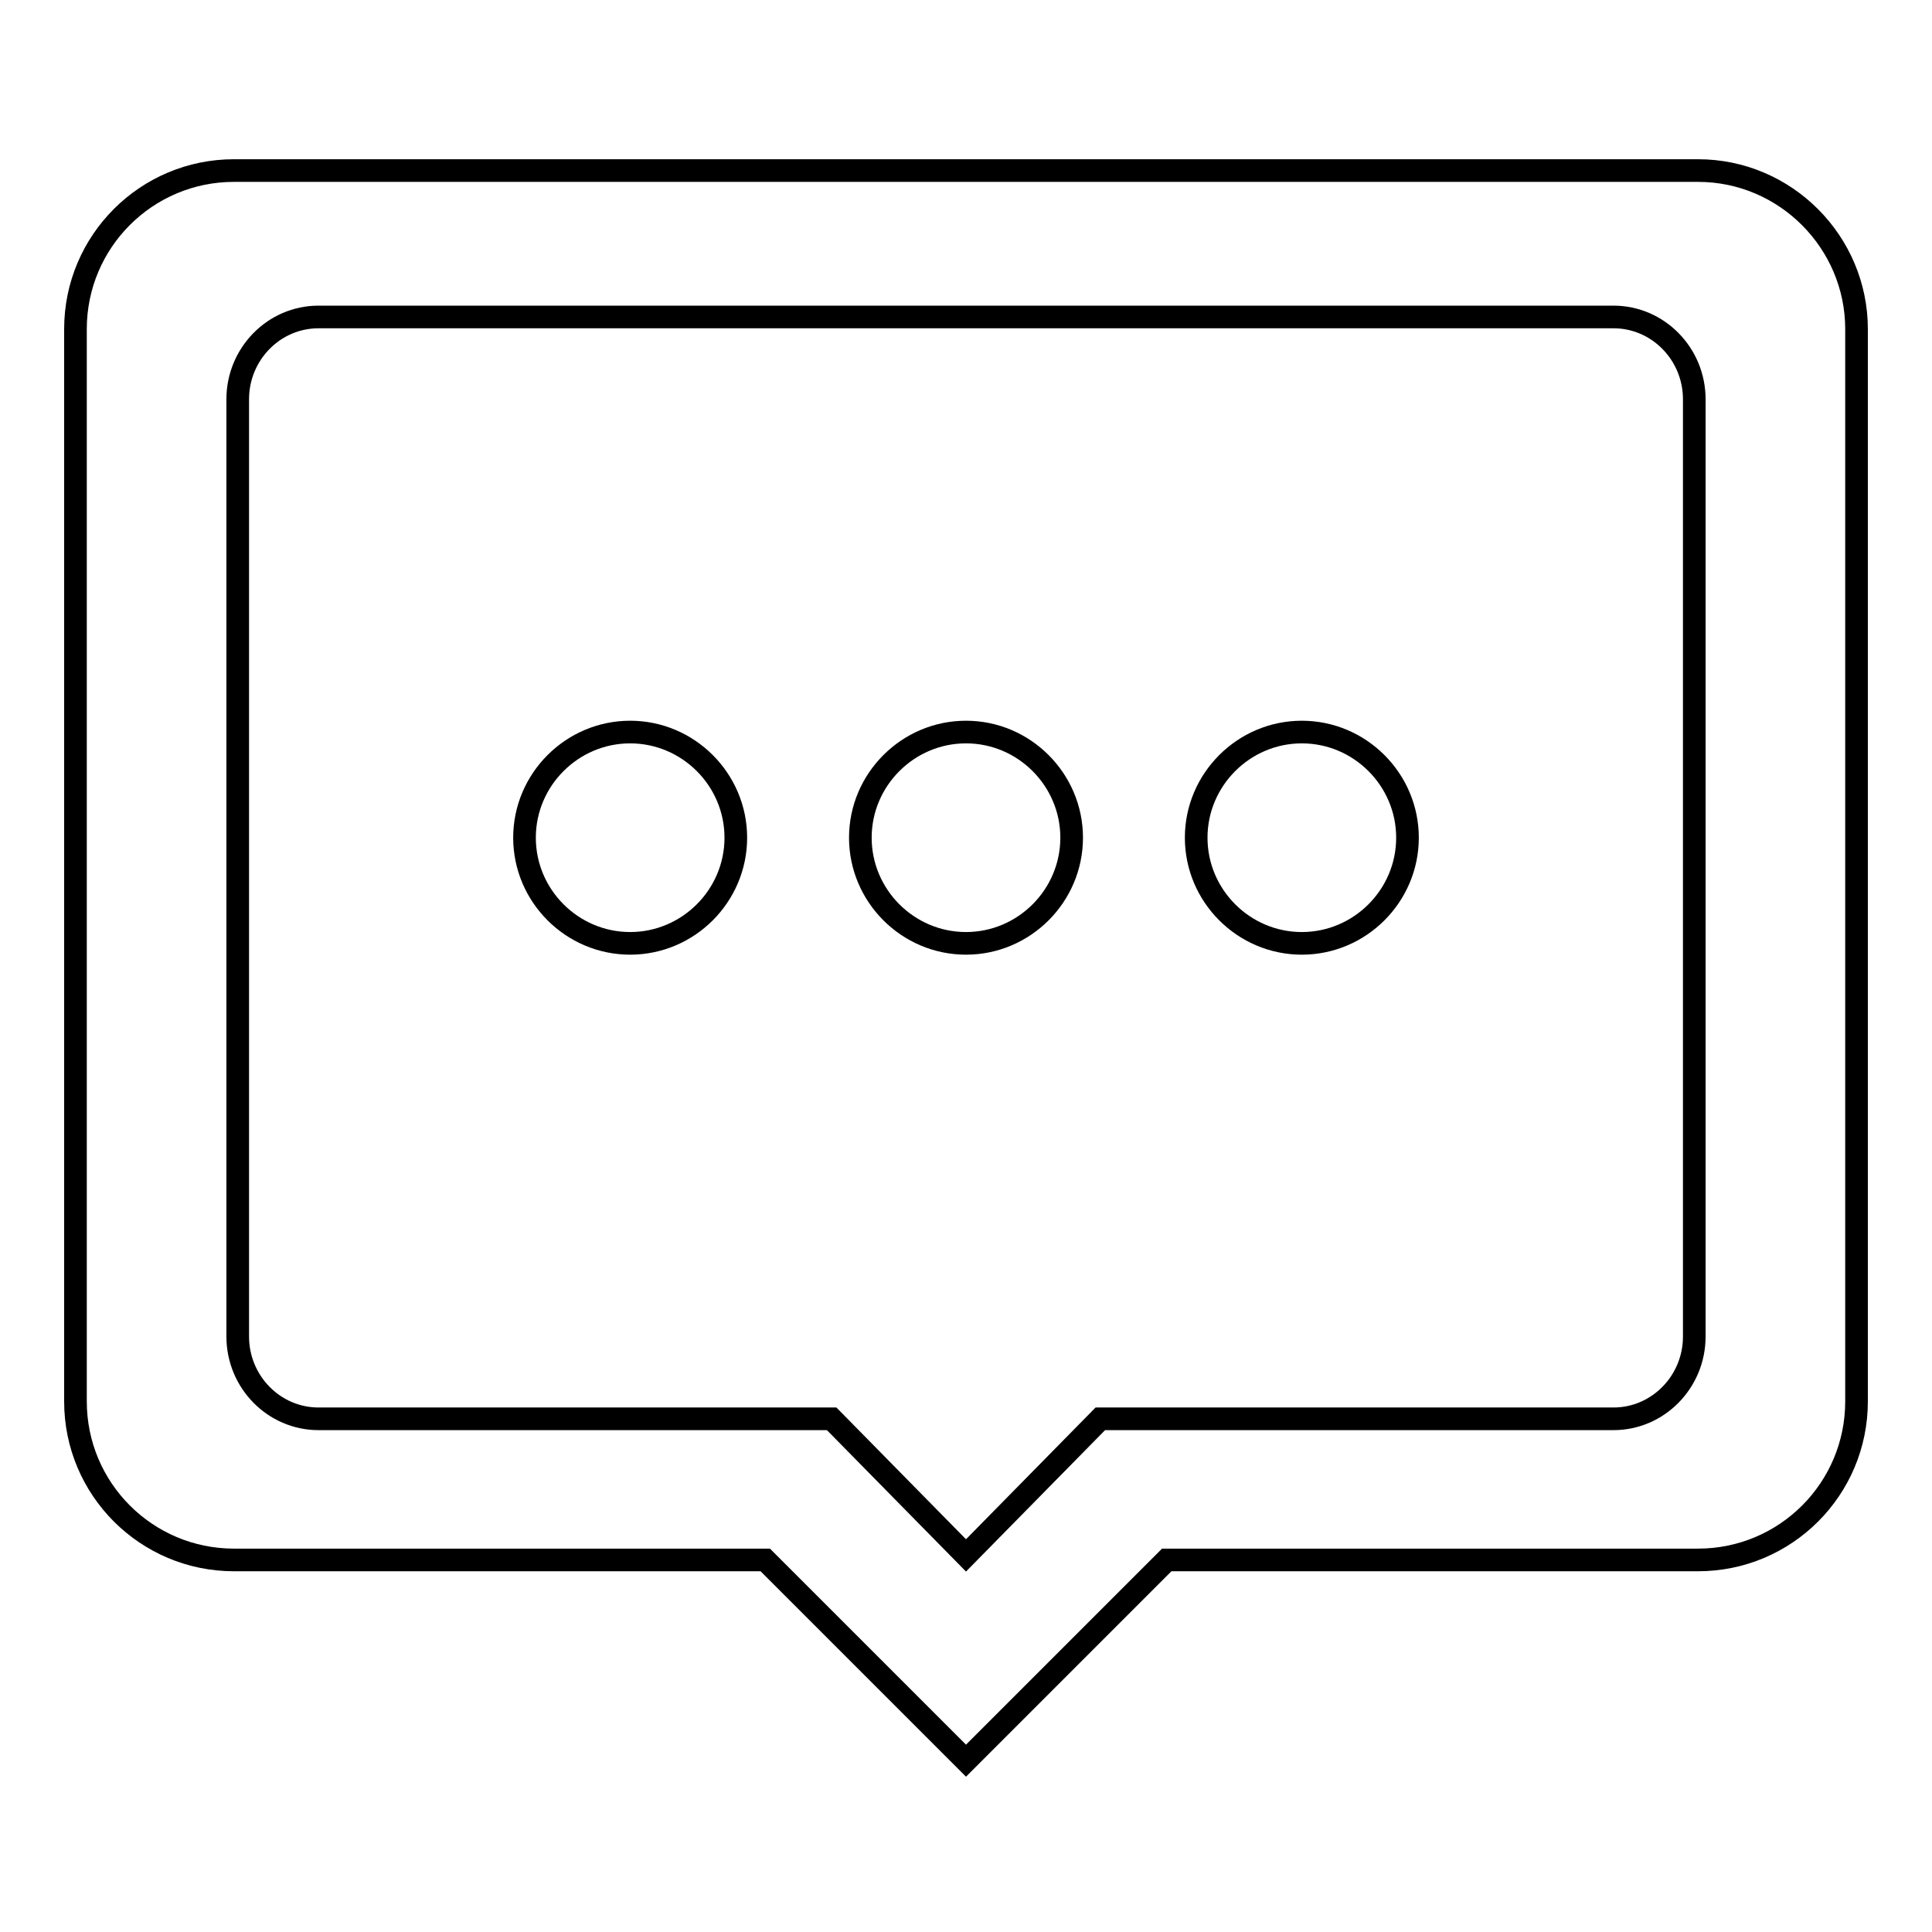 <?xml version="1.0" encoding="utf-8"?>
<!-- Svg Vector Icons : http://www.onlinewebfonts.com/icon -->
<!DOCTYPE svg PUBLIC "-//W3C//DTD SVG 1.1//EN" "http://www.w3.org/Graphics/SVG/1.1/DTD/svg11.dtd">
<svg version="1.1" xmlns="http://www.w3.org/2000/svg" xmlns:xlink="http://www.w3.org/1999/xlink" x="0px" y="0px" viewBox="0 0 256 256" enable-background="new 0 0 256 256" xml:space="preserve">
<g><g><path stroke-width="3" fill-opacity="0" stroke="#000000"  d="M225,22.6H31c-11.6,0-21,9.4-21,21v142.1c0,11.6,9.4,21,21,21h70.4l26.6,26.6l26.6-26.6H225c11.6,0,21-9.4,21-21V43.6C246,32.1,236.6,22.6,225,22.6L225,22.6z M224.5,52.9v124.2c0,6-4.8,10.9-10.7,10.9h-68L128,206.1L110.2,188h-68c-5.9,0-10.7-4.9-10.7-10.9V52.9c0-6,4.8-10.9,10.7-10.9h171.6C219.7,42,224.5,46.9,224.5,52.9L224.5,52.9z M158.5,111c0,7.7,6.3,14,14,14c7.7,0,14-6.3,14-14s-6.3-14-14-14C164.8,97,158.5,103.3,158.5,111 M114,111c0,7.7,6.3,14,14,14c7.7,0,14-6.3,14-14s-6.3-14-14-14C120.3,97,114,103.3,114,111 M69.5,111c0,7.7,6.3,14,14,14c7.7,0,14-6.3,14-14s-6.3-14-14-14C75.8,97,69.5,103.3,69.5,111"/></g></g>
</svg>